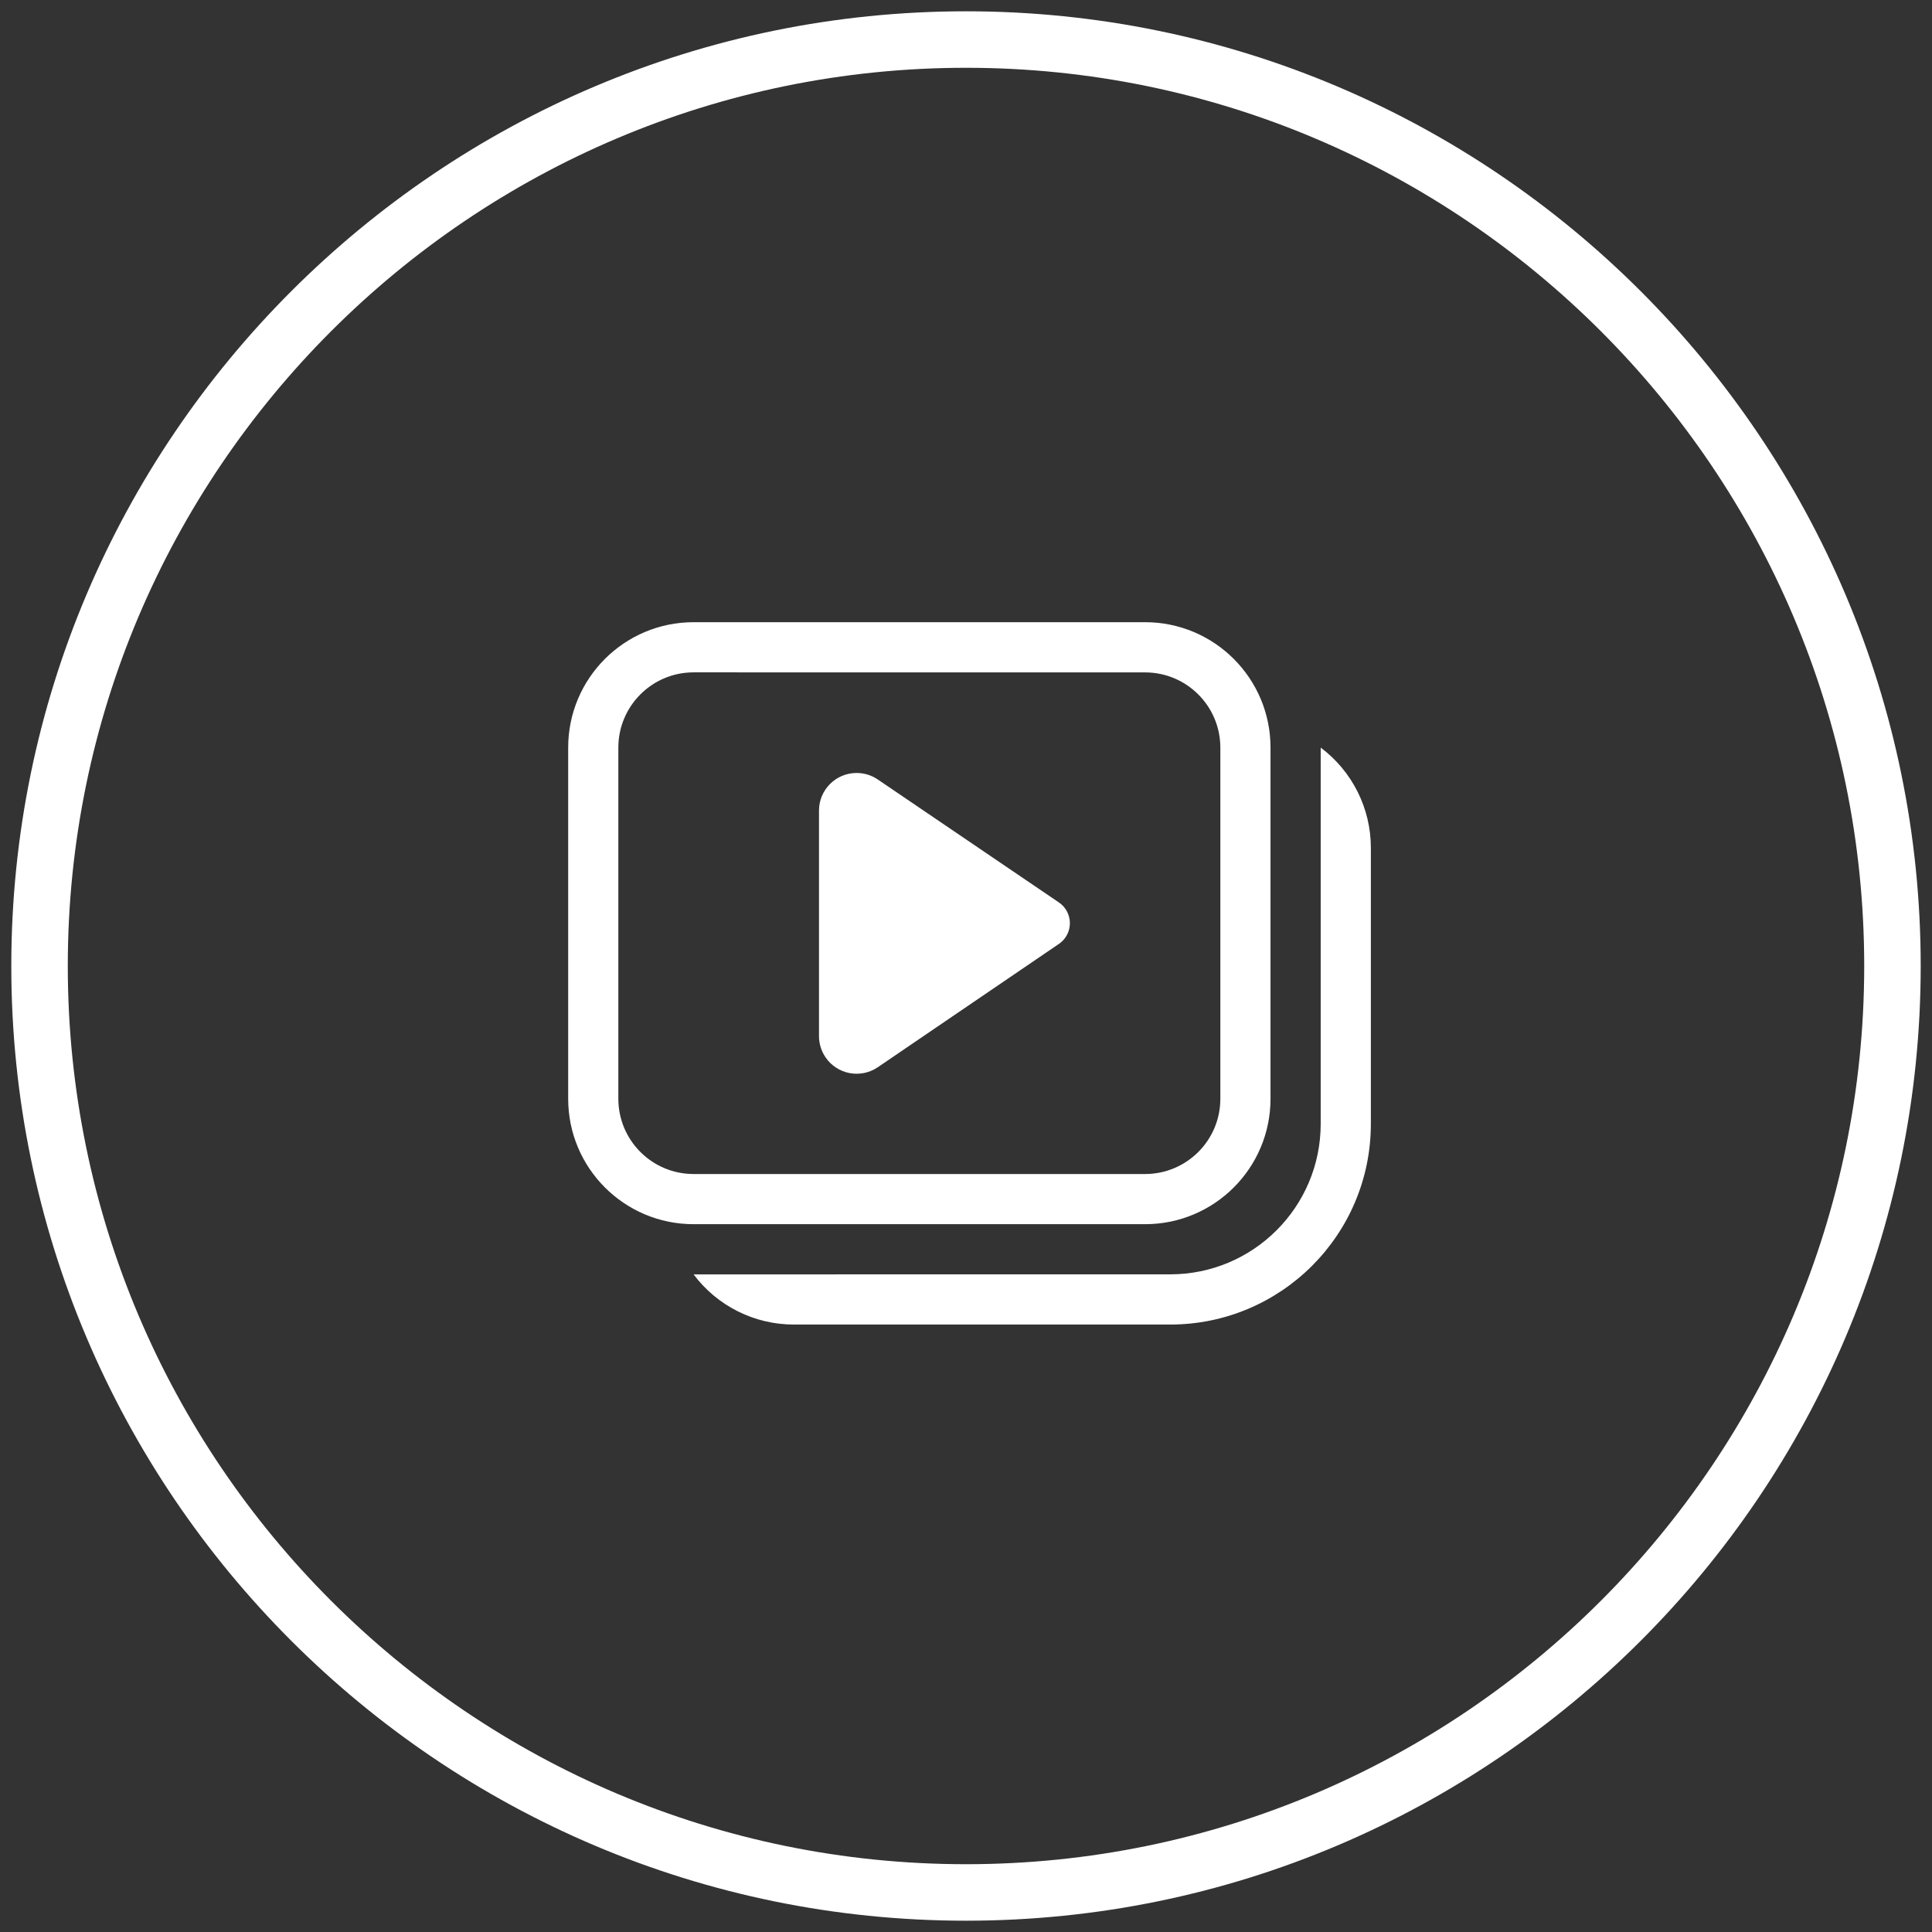 <?xml version="1.0" encoding="UTF-8"?>
<!-- Generator: Adobe Illustrator 27.3.1, SVG Export Plug-In . SVG Version: 6.00 Build 0)  -->
<svg xmlns="http://www.w3.org/2000/svg" xmlns:xlink="http://www.w3.org/1999/xlink" version="1.1" id="Icon_Produktionsspiegel" x="0px" y="0px" viewBox="0 0 171 171" style="enable-background:new 0 0 171 171;" xml:space="preserve">
<rect x="0" y="0" width="171" height="171" fill="#333333" stroke="none"/>
<style type="text/css">
	.st0{fill:#FFFFFF;}
</style>
<path id="Produktionsspiegel" class="st0" d="M85.5,170c-46.593,0-84.5-37.906-84.5-84.5  c0-46.593,37.907-84.5,84.5-84.5c46.594,0,84.5,37.907,84.5,84.5C170,132.094,132.094,170,85.5,170z M85.5,6  c-43.836,0-79.5,35.664-79.5,79.5c0,43.837,35.664,79.5,79.5,79.5c43.837,0,79.5-35.663,79.5-79.5  C165,41.664,129.337,6,85.5,6z M72.489,91.71V71.745  c0-1.839,1.491-3.33,3.33-3.33c0.667,0,1.318,0.2,1.87,0.575  l16.033,10.884c1.014,0.689,1.277,2.07,0.588,3.084  c-0.157,0.231-0.357,0.431-0.588,0.588L77.692,94.46  c-1.521,1.034-3.592,0.64-4.626-0.88C72.691,93.028,72.49,92.377,72.489,91.71z   M50.289,66.17c0-6.13,4.97-11.1,11.1-11.1h39.963  c6.13,0,11.1,4.97,11.1,11.1c0,0,0,0,0,0v31.082  c0,6.13-4.97,11.1-11.1,11.1h-0H61.389  c-6.13,0-11.1-4.97-11.1-11.1l0,0V66.17z M61.389,59.51  c-3.678,0-6.66,2.982-6.66,6.66v31.082c0.001,3.678,2.982,6.659,6.66,6.66  h39.963c3.678-0.001,6.659-2.982,6.66-6.66V66.174  c-0.001-3.678-2.982-6.659-6.66-6.66L61.389,59.51z M61.389,112.795  c2.095,2.797,5.386,4.443,8.881,4.44h33.3  c9.81,0.001,17.763-7.95,17.764-17.76c0-0,0-0.001,0-0.001V75.051  c0.003-3.495-1.643-6.786-4.44-8.881v33.3c0,7.357-5.964,13.321-13.321,13.321  L61.389,112.795z"></path>
</svg>
